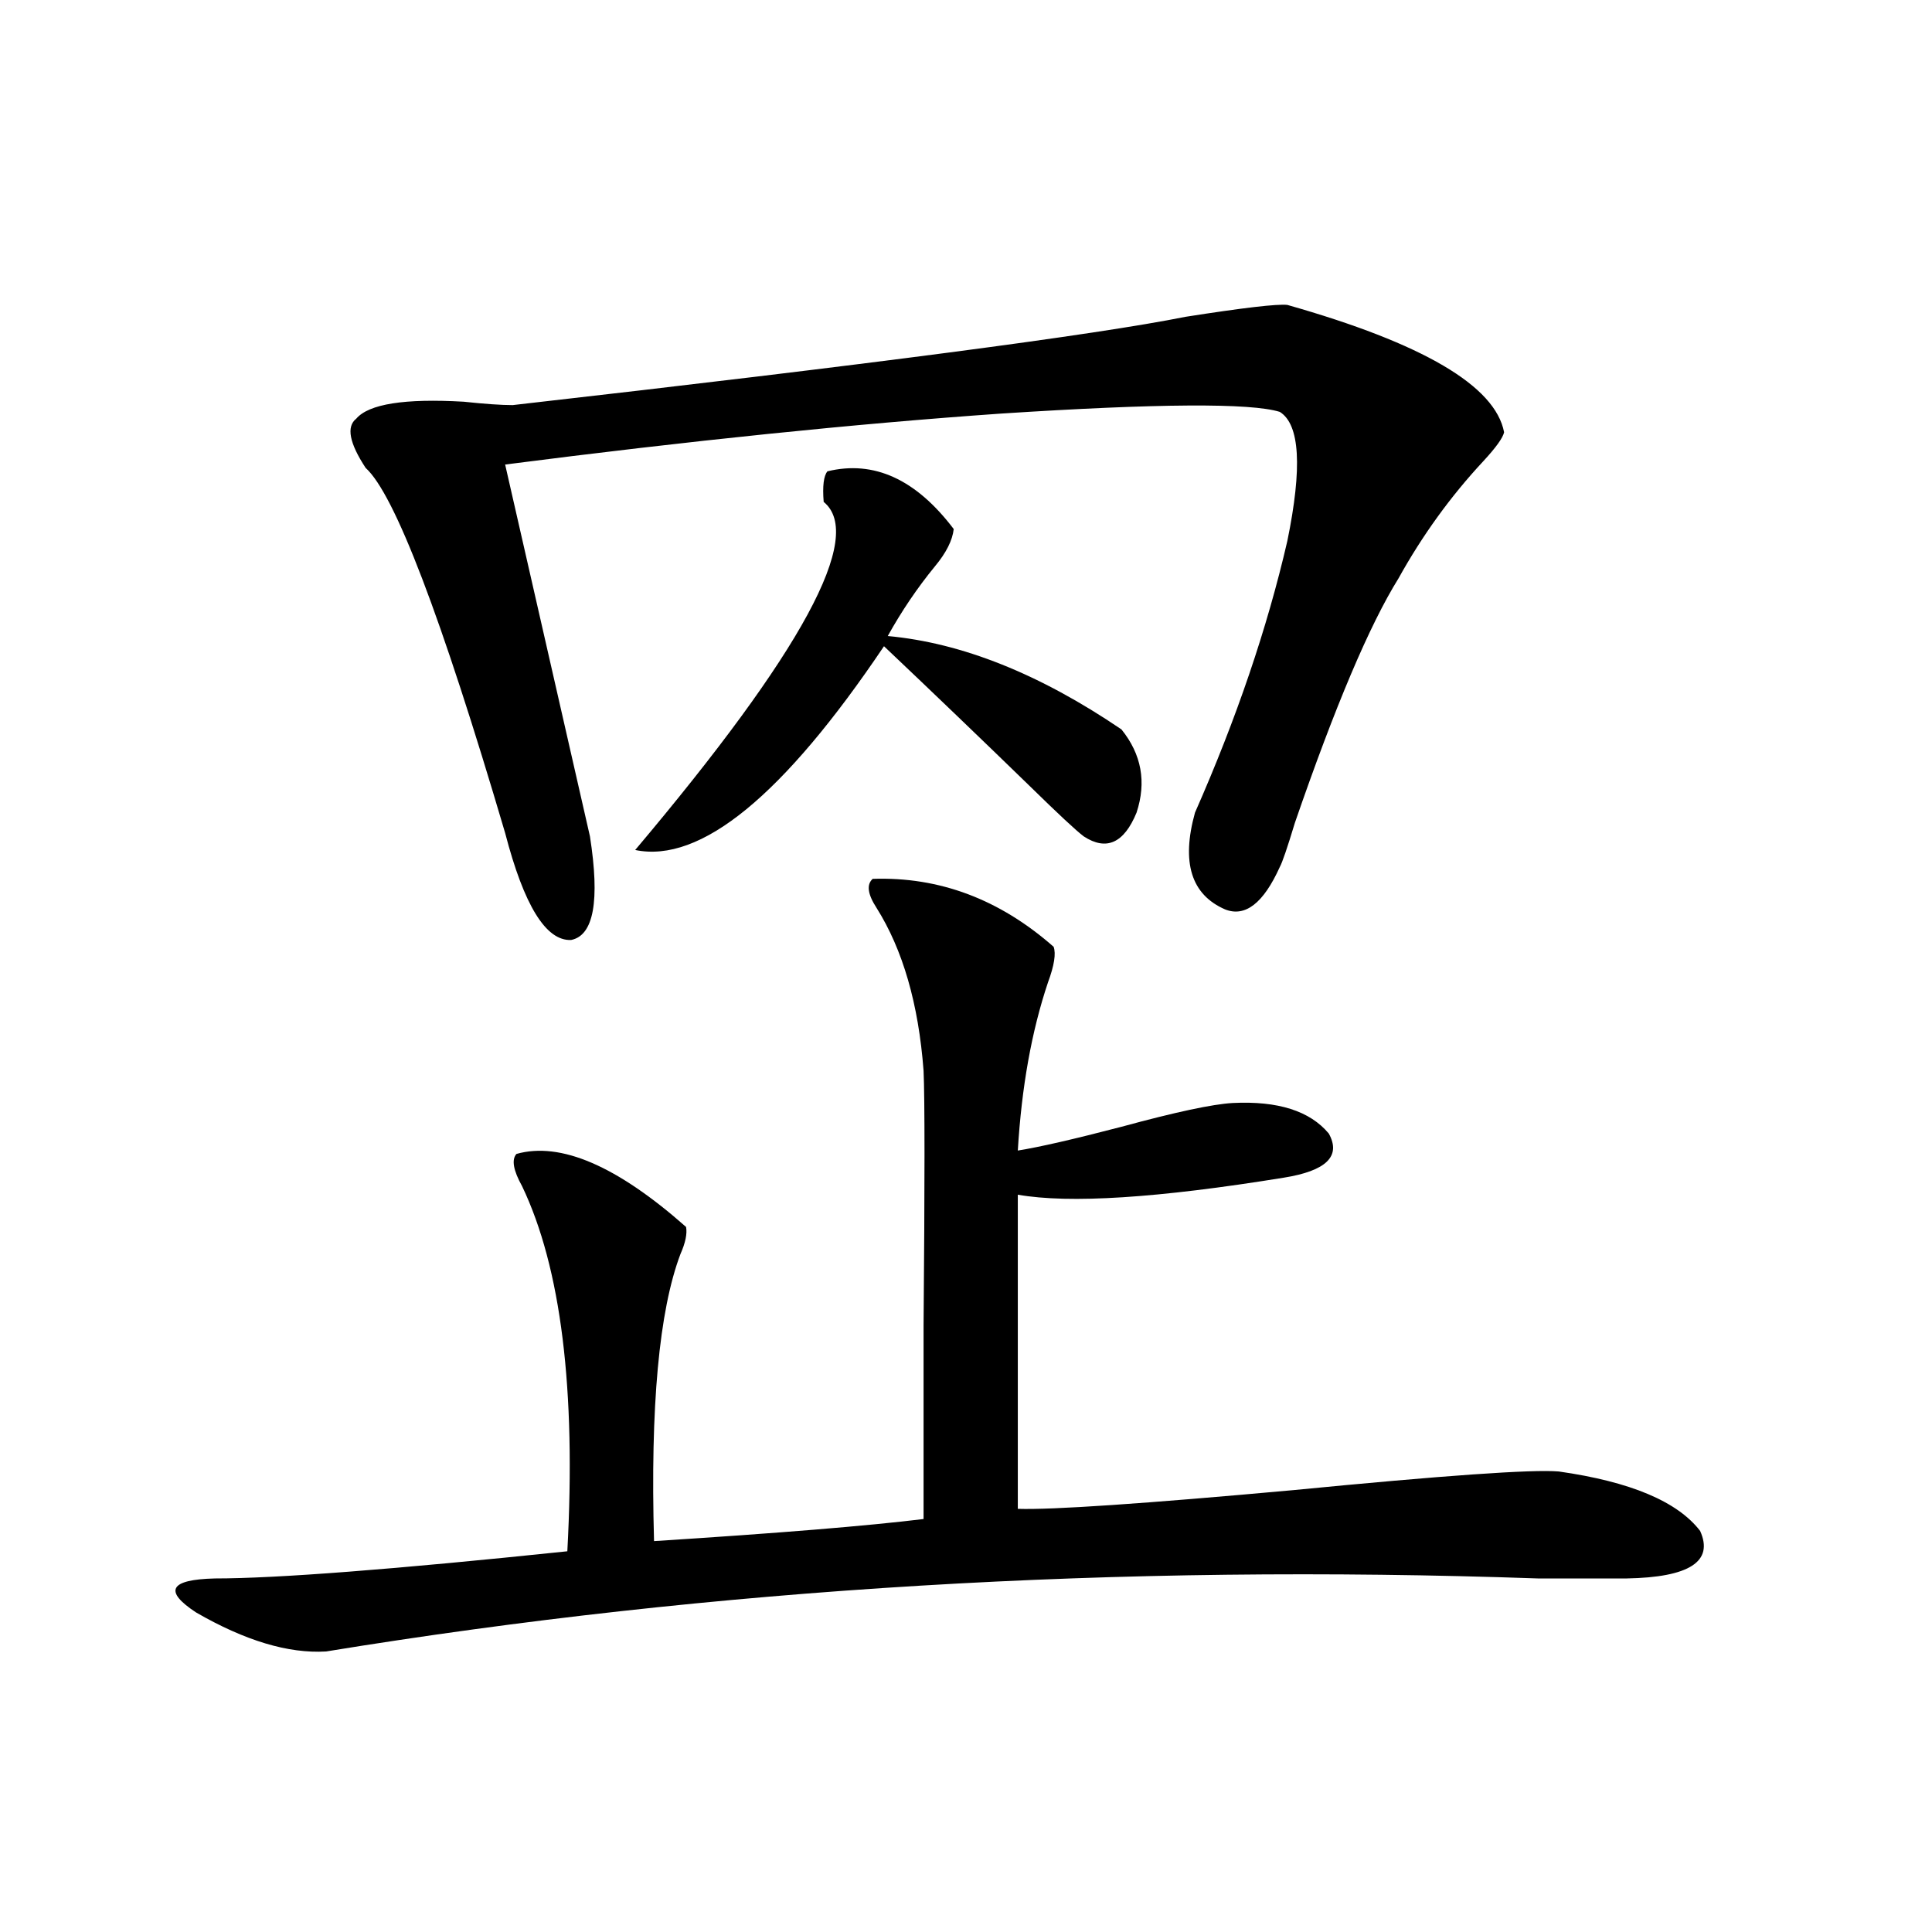 <?xml version="1.0" encoding="utf-8"?>
<!-- Generator: Adobe Illustrator 16.0.0, SVG Export Plug-In . SVG Version: 6.00 Build 0)  -->
<!DOCTYPE svg PUBLIC "-//W3C//DTD SVG 1.1//EN" "http://www.w3.org/Graphics/SVG/1.1/DTD/svg11.dtd">
<svg version="1.1" id="图层_1" xmlns="http://www.w3.org/2000/svg" xmlns:xlink="http://www.w3.org/1999/xlink" x="0px" y="0px"
	 width="1000px" height="1000px" viewBox="0 0 1000 1000" enable-background="new 0 0 1000 1000" xml:space="preserve">
<path d="M451.697,454.895c34.466-1.167,65.684,10.547,93.656,35.156c1.296,3.516,0.32,9.668-2.927,18.457
	c-8.46,25.2-13.658,54.204-15.609,87.012c11.052-1.758,28.932-5.851,53.657-12.305c27.957-7.608,47.148-11.714,57.56-12.305
	c23.414-1.167,39.999,4.106,49.755,15.82c6.494,11.728-1.311,19.336-23.414,22.852c-65.044,10.547-110.897,13.485-137.558,8.789
	v162.598c17.561,0.591,65.029-2.637,142.436-9.668c78.047-7.608,123.899-10.835,137.558-9.668
	c37.072,5.273,61.462,15.532,73.169,30.762c7.149,15.82-5.533,24.032-38.048,24.609c-7.805,0-23.094,0-45.853,0
	c-217.236-7.608-426.331,4.972-627.302,37.793c-19.512,1.167-41.95-5.575-67.315-20.215c-16.92-11.138-13.658-17.001,9.756-17.578
	c31.859,0,92.681-4.683,182.435-14.063c4.542-83.784-3.262-146.777-23.414-188.965c-4.558-8.198-5.533-13.761-2.927-16.699
	c22.759-6.44,52.026,6.152,87.803,37.793c0.64,3.516-0.335,8.212-2.927,14.063c-11.067,29.306-15.609,78.813-13.658,148.535
	c64.389-4.093,110.881-7.91,139.509-11.426c0-22.261,0-55.659,0-100.195c0.64-73.828,0.64-117.773,0-131.836
	c-2.607-34.565-10.731-62.69-24.39-84.375C449.09,462.805,448.435,457.833,451.697,454.895z M666.326,157.824
	c70.242,19.927,107.635,41.899,112.192,65.918c-0.656,2.938-4.238,7.91-10.731,14.941c-16.92,18.169-31.554,38.384-43.901,60.645
	c-14.969,24.032-32.85,66.22-53.657,126.563c-3.902,12.896-6.509,20.517-7.805,22.852c-8.46,18.759-17.896,26.079-28.292,21.973
	c-17.561-7.608-22.774-24.308-15.609-50.098c21.463-48.628,37.392-95.499,47.804-140.625c7.805-38.081,6.494-60.343-3.902-66.797
	c-14.969-4.683-63.093-4.395-144.387,0.879c-75.456,5.273-160.972,14.063-256.579,26.367l43.901,192.48
	c5.198,33.398,1.951,51.278-9.756,53.613c-13.018,0.591-24.39-17.866-34.146-55.371c-33.17-112.5-57.24-175.479-72.193-188.965
	c-8.46-12.882-10.091-21.382-4.878-25.488c6.494-7.608,25.03-10.547,55.608-8.789c11.052,1.181,19.512,1.758,25.365,1.758
	c185.361-21.094,301.456-36.323,348.284-45.703C643.552,159.294,661.113,157.247,666.326,157.824z M428.283,243.957
	c24.054-5.851,45.853,4.106,65.364,29.883c-0.656,5.864-3.902,12.305-9.756,19.336c-9.116,11.138-17.24,23.153-24.39,36.035
	c38.368,3.516,78.687,19.638,120.973,48.34c10.396,12.896,13.003,27.246,7.805,43.066c-6.509,15.82-15.609,19.927-27.316,12.305
	c-3.902-2.925-13.338-11.714-28.292-26.367c-24.725-24.019-49.755-48.038-75.12-72.07c-52.042,77.344-94.967,112.5-128.777,105.469
	c86.492-102.53,119.021-162.598,97.559-180.176C425.676,251.579,426.332,246.306,428.283,243.957z"/>
</svg>
